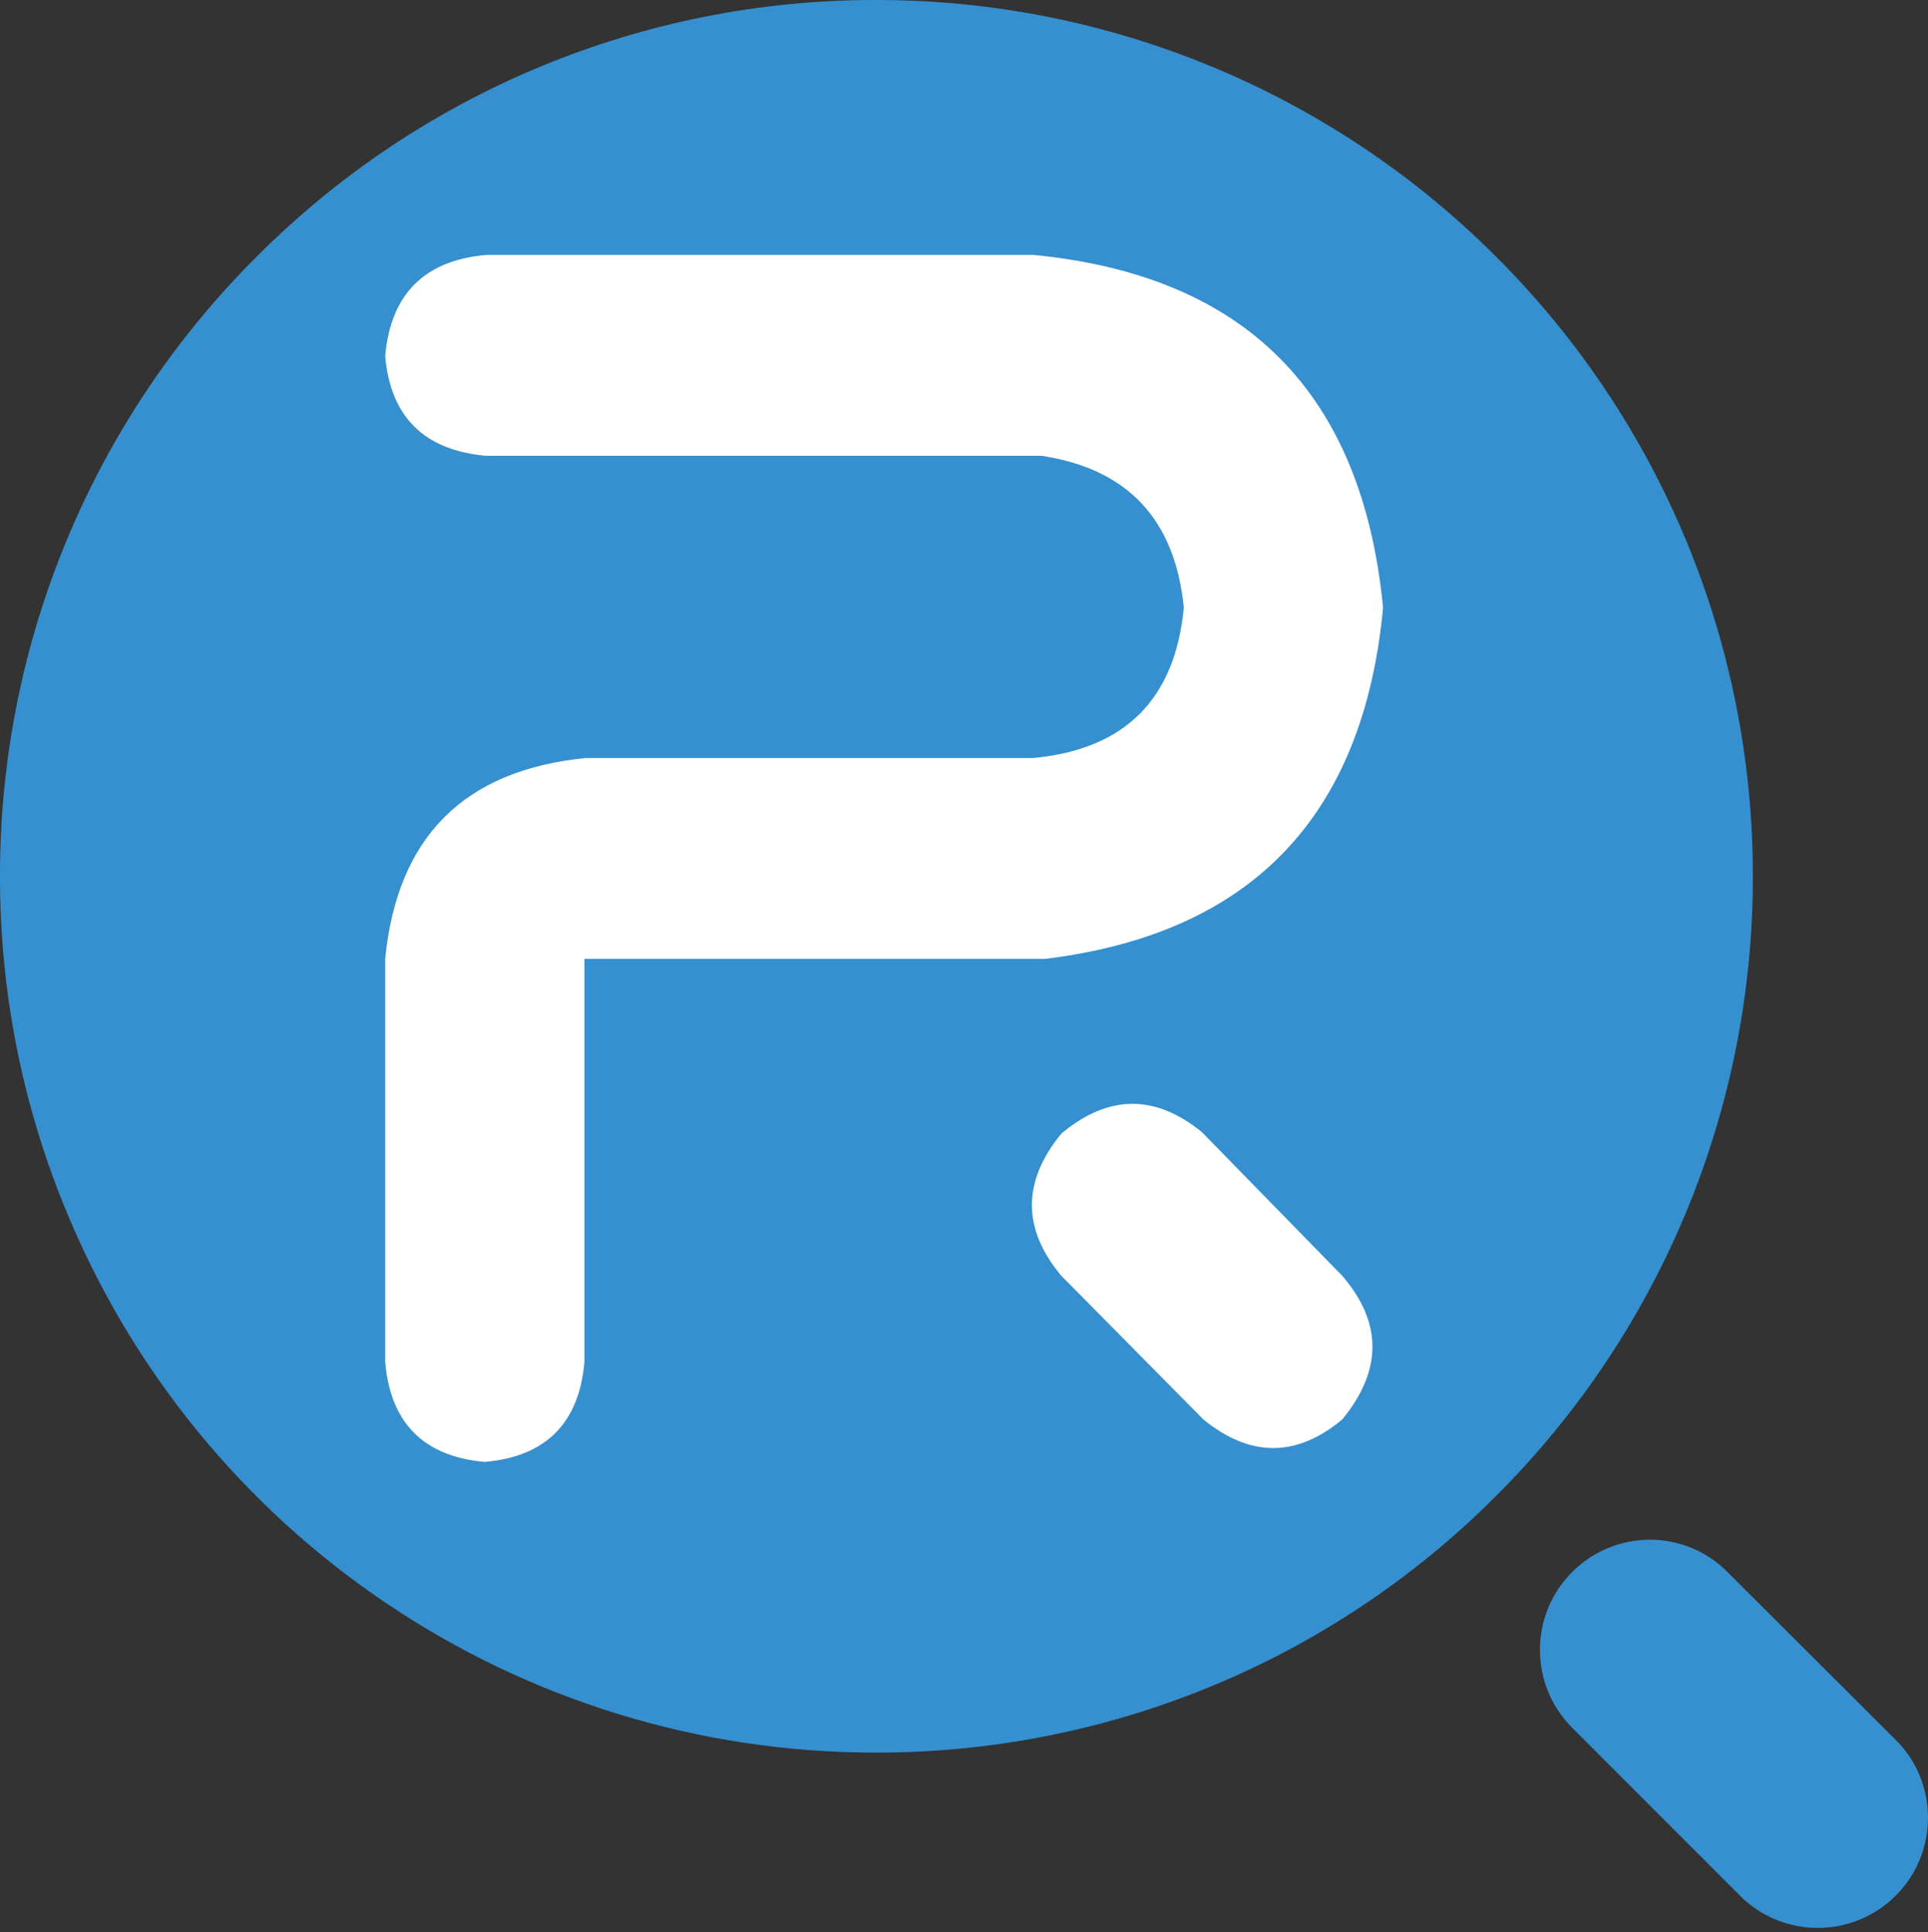 <?xml version="1.0" encoding="utf-8"?>
<!-- Generator: Adobe Illustrator 16.0.0, SVG Export Plug-In . SVG Version: 6.00 Build 0)  -->
<!DOCTYPE svg PUBLIC "-//W3C//DTD SVG 1.1//EN" "http://www.w3.org/Graphics/SVG/1.1/DTD/svg11.dtd">
<svg version="1.1" id="图层_1" xmlns="http://www.w3.org/2000/svg" xmlns:xlink="http://www.w3.org/1999/xlink" x="0px" y="0px"
	 width="159.744px" height="160.095px" viewBox="20.747 21.88 159.744 160.095"
	 enable-background="new 20.747 21.88 159.744 160.095" xml:space="preserve">
<rect x="20.747" y="21.88" width="159.744" height="160.095" fill="#333333" stroke="none"/>
<g>
	<path fill="#3690CF" d="M178.087,166.3l-14.22-14.189c-1.71-1.721-4-2.67-6.44-2.67c-2.395,0.01-4.688,0.961-6.389,2.648
		c-3.579,3.551-3.602,9.332-0.051,12.911l14.199,14.2c3.492,3.205,8.857,3.205,12.35,0C181.25,175.79,181.497,170.015,178.087,166.3
		z"/>
	<path fill="#3690CF" d="M144.707,43.15c-13.611-13.63-32.087-21.283-51.35-21.27c-19.267-0.035-37.751,7.621-51.35,21.27
		c-13.641,13.595-21.293,32.071-21.26,51.33c-0.015,9.369,1.792,18.651,5.32,27.33v-0.01c11.1,27.401,37.726,45.318,67.29,45.28
		c9.369,0.007,18.649-1.8,27.33-5.32c8.998-3.647,17.168-9.072,24.021-15.95c13.635-13.596,21.29-32.064,21.271-51.32
		C166.001,75.228,158.347,56.751,144.707,43.15z"/>
</g>
<path fill="#FFFFFF" d="M120.319,115.666c-3.879-3.157-7.758-3.112-11.638,0.135c-3.247,3.97-3.247,7.894,0,11.773l11.773,11.907
	c3.879,3.157,7.713,3.157,11.502,0c3.338-4.06,3.338-8.028,0-11.907L120.319,115.666z M106.382,43H61.05
	c-5.142,0.451-7.938,3.248-8.39,8.39c0.451,5.052,3.248,7.804,8.39,8.255h46.009c7.126,1.082,11.051,5.276,11.772,12.584
	c-0.722,7.578-4.872,11.728-12.449,12.449H69.305C59.2,85.67,53.652,91.218,52.66,101.322h54.669
	c17.05-2.075,26.387-11.772,28.011-29.094C133.626,54.457,123.973,44.714,106.382,43z M52.66,101.322v33.423
	c0.451,5.052,3.203,7.804,8.255,8.255c5.052-0.451,7.803-3.203,8.254-8.255v-33.423H52.66z"/>
</svg>
